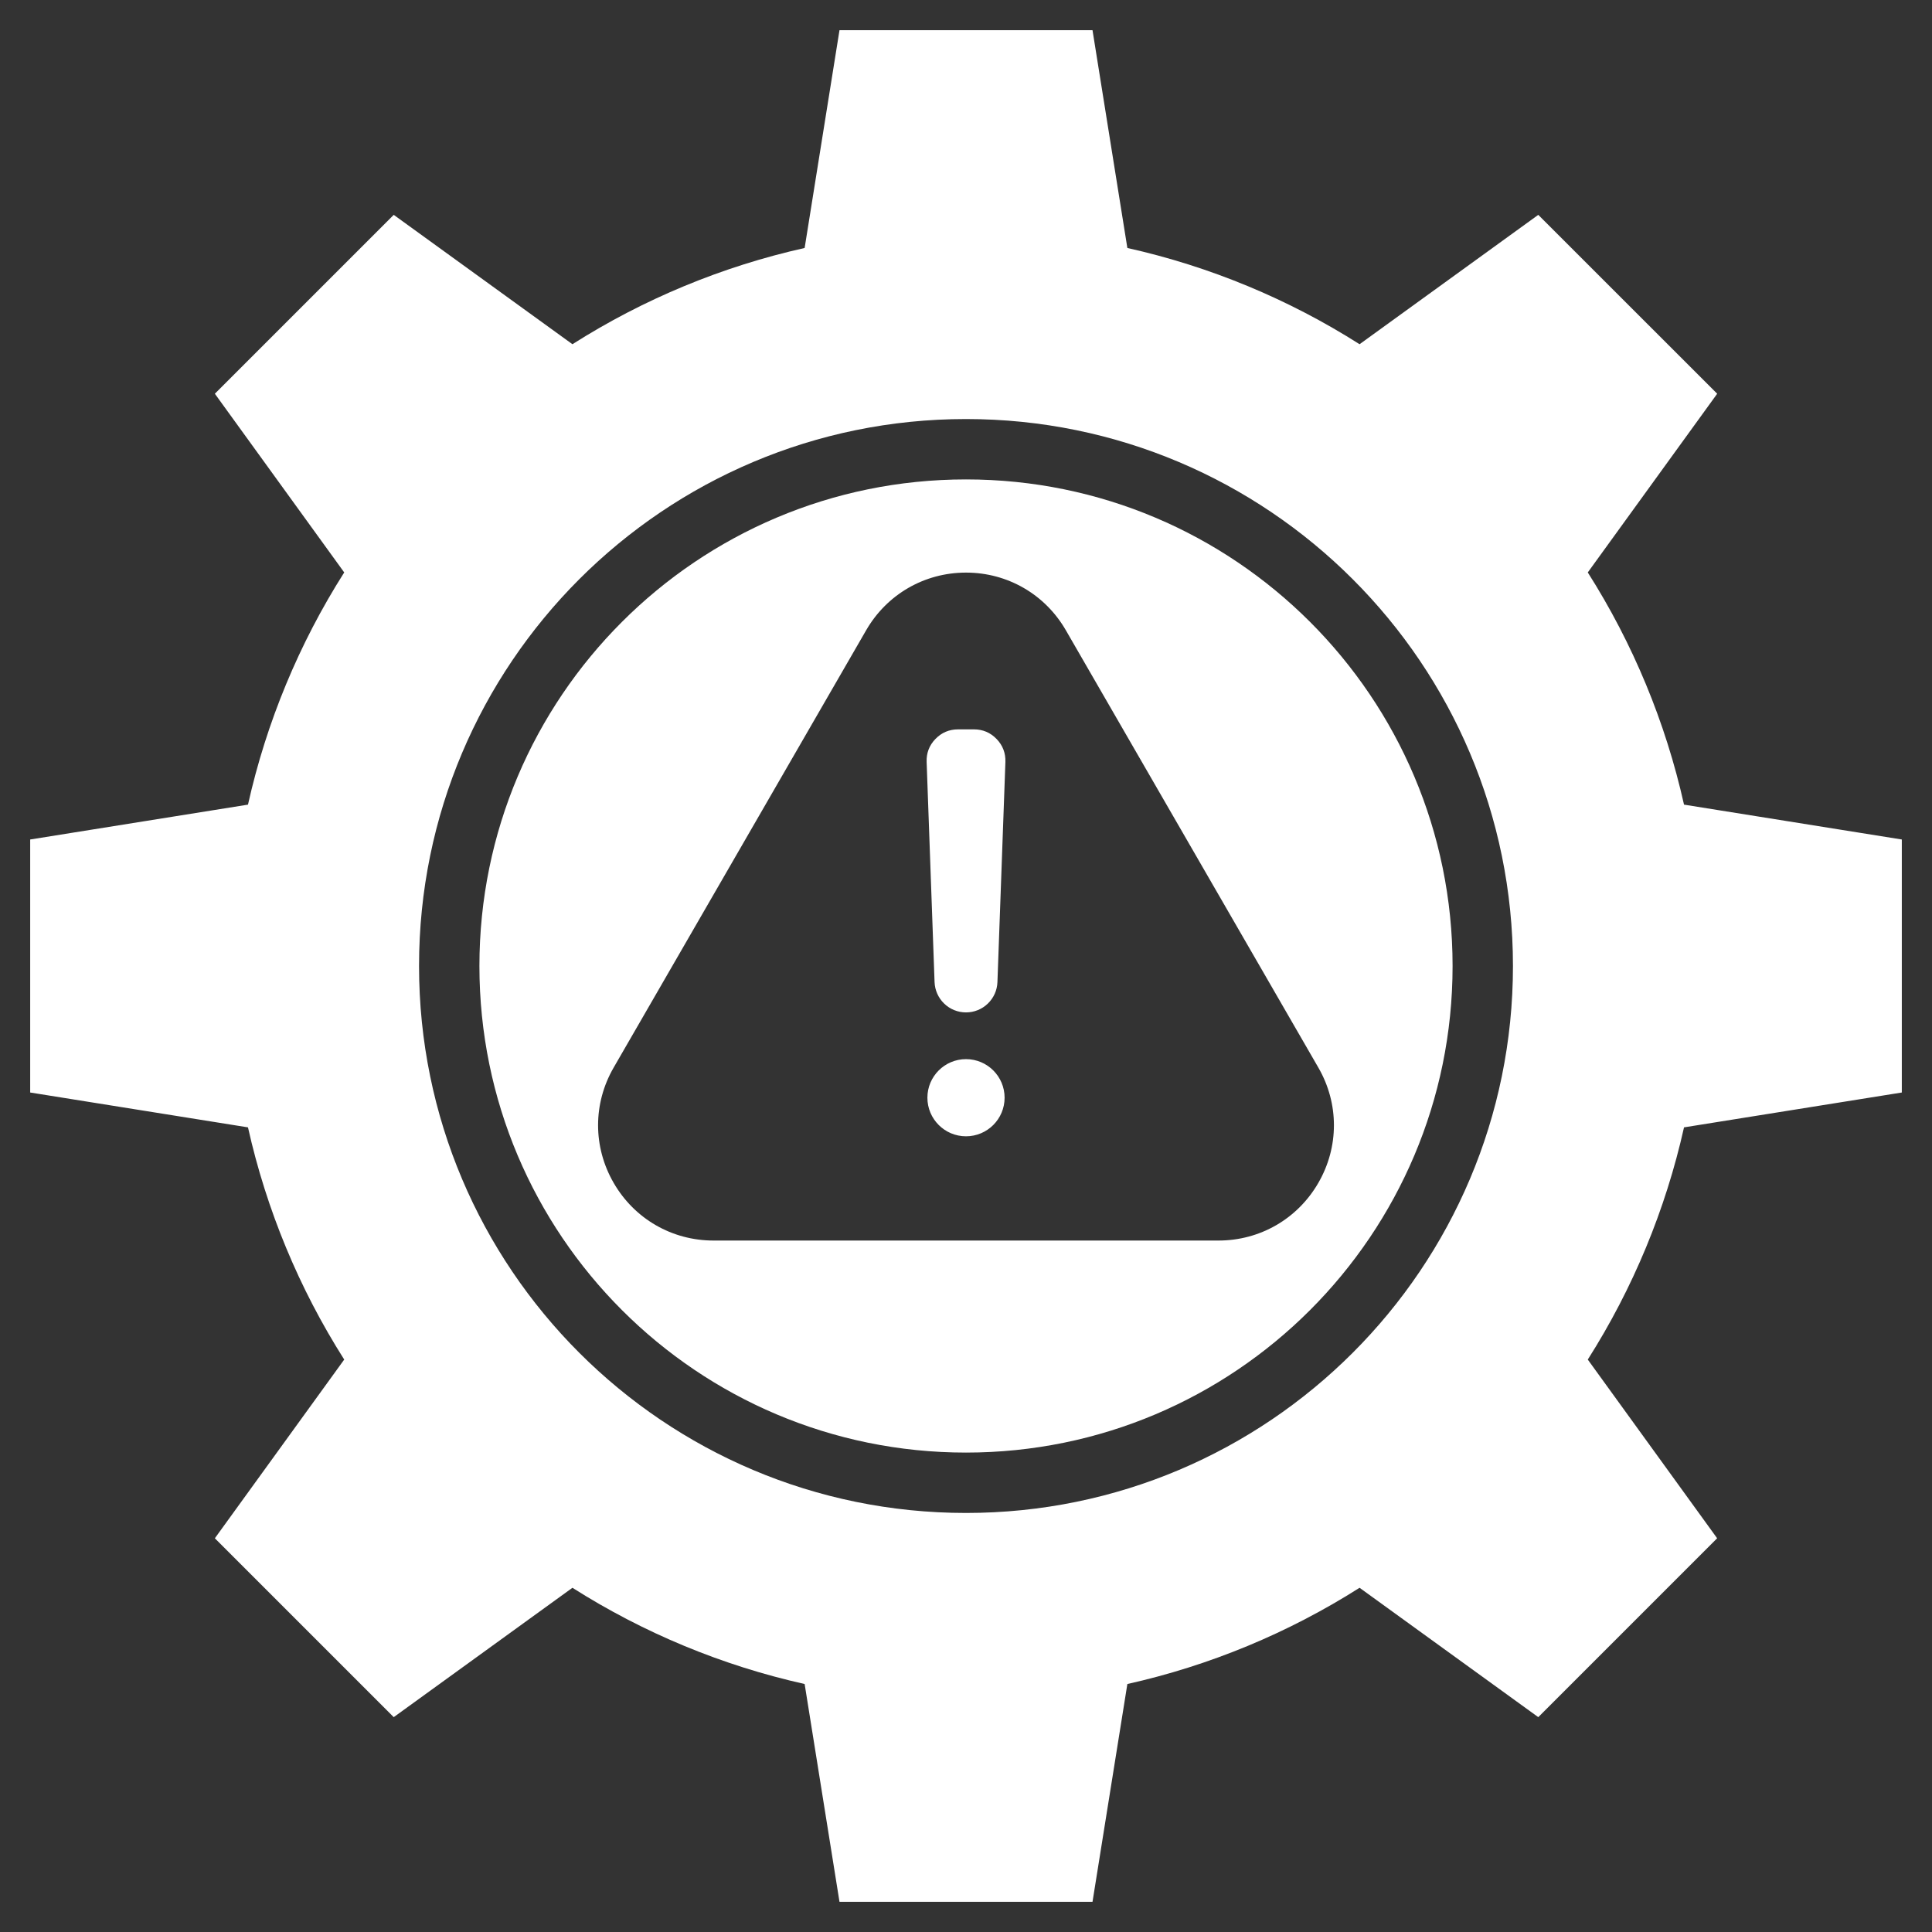 <svg width="48" height="48" viewBox="0 0 48 48" fill="none" xmlns="http://www.w3.org/2000/svg">
<rect x="0" y="0" width="48" height="48" fill="#333333" stroke="none"/>
<g clip-path="url(#clip0_11173_20110)">
<path fill-rule="evenodd" clip-rule="evenodd" d="M33.778 8.552L38.218 5.338L42.663 9.782L39.448 14.222C40.572 15.992 41.381 17.944 41.839 19.991L47.25 20.857V27.143L41.839 28.009C41.381 30.055 40.572 32.008 39.448 33.778L42.662 38.218L38.218 42.662L33.778 39.448C32.008 40.572 30.055 41.381 28.009 41.839L27.143 47.25H20.857L19.991 41.839C17.945 41.381 15.992 40.572 14.222 39.448L9.782 42.662L5.338 38.218L8.552 33.778C7.428 32.008 6.619 30.055 6.161 28.009L0.75 27.143V20.857L6.161 19.991C6.619 17.945 7.428 15.992 8.552 14.222L5.338 9.782L9.782 5.338L14.222 8.552C15.992 7.428 17.944 6.619 19.991 6.161L20.857 0.75H27.143L28.009 6.161C30.056 6.619 32.008 7.428 33.778 8.552ZM24 10.411C16.495 10.411 10.411 16.495 10.411 24C10.411 31.505 16.495 37.589 24 37.589C31.505 37.589 37.589 31.505 37.589 24C37.589 16.495 31.505 10.411 24 10.411ZM24 11.911C17.323 11.911 11.911 17.323 11.911 24C11.911 30.677 17.323 36.089 24 36.089C30.677 36.089 36.089 30.677 36.089 24C36.089 17.323 30.677 11.911 24 11.911ZM26.481 15.659C25.965 14.765 25.031 14.226 24 14.226C22.969 14.226 22.035 14.765 21.519 15.659L15.246 26.524C14.73 27.417 14.73 28.495 15.246 29.388C15.762 30.282 16.696 30.821 17.727 30.821H30.273C31.304 30.821 32.238 30.282 32.754 29.388C33.27 28.495 33.27 27.417 32.754 26.524L26.481 15.659ZM24 25.153C24.202 25.153 24.397 25.075 24.542 24.934C24.688 24.794 24.774 24.602 24.781 24.4L24.979 18.93C24.986 18.71 24.913 18.518 24.76 18.36C24.607 18.201 24.418 18.121 24.198 18.121H23.803C23.582 18.121 23.393 18.201 23.24 18.36C23.087 18.518 23.014 18.71 23.022 18.93L23.219 24.4C23.227 24.602 23.312 24.794 23.458 24.934C23.603 25.075 23.798 25.153 24 25.153ZM24 26.314C23.471 26.314 23.041 26.743 23.041 27.272C23.041 27.802 23.471 28.231 24 28.231C24.529 28.231 24.959 27.802 24.959 27.272C24.959 26.743 24.529 26.314 24 26.314Z" fill="white"/>
</g>
<defs>
<clipPath id="clip0_11173_20110">
<rect width="48" height="48" fill="white"/>
</clipPath>
</defs>
</svg>
